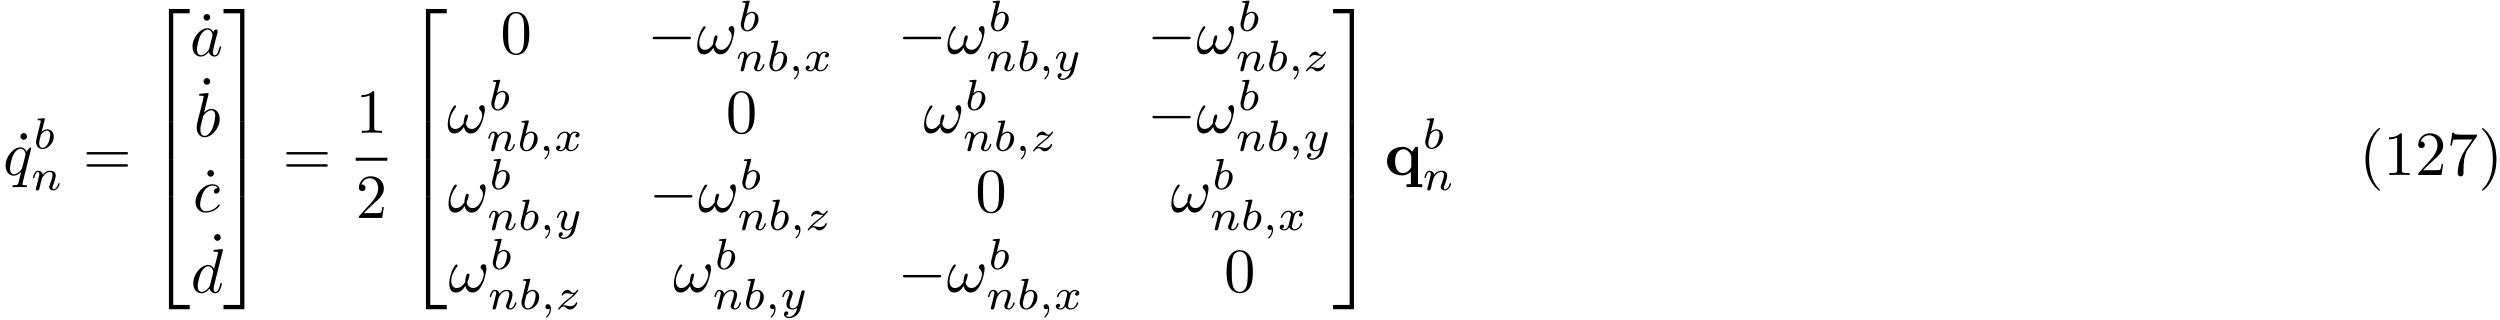 <?xml version="1.0" encoding="UTF-8"?>
<svg xmlns="http://www.w3.org/2000/svg" xmlns:xlink="http://www.w3.org/1999/xlink" width="398" height="51" viewBox="0 0 398 51">
<defs>
<g>
<g id="glyph-0-0">
<path d="M 1.906 -6.141 C 1.906 -6.406 1.688 -6.672 1.391 -6.672 C 1.047 -6.672 0.844 -6.391 0.844 -6.141 C 0.844 -5.875 1.078 -5.609 1.375 -5.609 C 1.719 -5.609 1.906 -5.891 1.906 -6.141 Z M 1.906 -6.141 "/>
</g>
<g id="glyph-0-1">
<path d="M 6.844 -3.266 C 7 -3.266 7.188 -3.266 7.188 -3.453 C 7.188 -3.656 7 -3.656 6.859 -3.656 L 0.891 -3.656 C 0.75 -3.656 0.562 -3.656 0.562 -3.453 C 0.562 -3.266 0.75 -3.266 0.891 -3.266 Z M 6.859 -1.328 C 7 -1.328 7.188 -1.328 7.188 -1.531 C 7.188 -1.719 7 -1.719 6.844 -1.719 L 0.891 -1.719 C 0.75 -1.719 0.562 -1.719 0.562 -1.531 C 0.562 -1.328 0.75 -1.328 0.891 -1.328 Z M 6.859 -1.328 "/>
</g>
<g id="glyph-0-2">
<path d="M 2.938 -6.375 C 2.938 -6.625 2.938 -6.641 2.703 -6.641 C 2.078 -6 1.203 -6 0.891 -6 L 0.891 -5.688 C 1.094 -5.688 1.672 -5.688 2.188 -5.953 L 2.188 -0.781 C 2.188 -0.422 2.156 -0.312 1.266 -0.312 L 0.953 -0.312 L 0.953 0 C 1.297 -0.031 2.156 -0.031 2.562 -0.031 C 2.953 -0.031 3.828 -0.031 4.172 0 L 4.172 -0.312 L 3.859 -0.312 C 2.953 -0.312 2.938 -0.422 2.938 -0.781 Z M 2.938 -6.375 "/>
</g>
<g id="glyph-0-3">
<path d="M 1.266 -0.766 L 2.328 -1.797 C 3.875 -3.172 4.469 -3.703 4.469 -4.703 C 4.469 -5.844 3.578 -6.641 2.359 -6.641 C 1.234 -6.641 0.5 -5.719 0.5 -4.828 C 0.5 -4.281 1 -4.281 1.031 -4.281 C 1.203 -4.281 1.547 -4.391 1.547 -4.812 C 1.547 -5.062 1.359 -5.328 1.016 -5.328 C 0.938 -5.328 0.922 -5.328 0.891 -5.312 C 1.109 -5.969 1.656 -6.328 2.234 -6.328 C 3.141 -6.328 3.562 -5.516 3.562 -4.703 C 3.562 -3.906 3.078 -3.125 2.516 -2.5 L 0.609 -0.375 C 0.5 -0.266 0.5 -0.234 0.5 0 L 4.203 0 L 4.469 -1.734 L 4.234 -1.734 C 4.172 -1.438 4.109 -1 4 -0.844 C 3.938 -0.766 3.281 -0.766 3.062 -0.766 Z M 1.266 -0.766 "/>
</g>
<g id="glyph-0-4">
<path d="M 4.578 -3.188 C 4.578 -3.984 4.531 -4.781 4.188 -5.516 C 3.734 -6.484 2.906 -6.641 2.5 -6.641 C 1.891 -6.641 1.172 -6.375 0.75 -5.453 C 0.438 -4.766 0.391 -3.984 0.391 -3.188 C 0.391 -2.438 0.422 -1.547 0.844 -0.781 C 1.266 0.016 2 0.219 2.484 0.219 C 3.016 0.219 3.781 0.016 4.219 -0.938 C 4.531 -1.625 4.578 -2.406 4.578 -3.188 Z M 2.484 0 C 2.094 0 1.5 -0.25 1.328 -1.203 C 1.219 -1.797 1.219 -2.719 1.219 -3.312 C 1.219 -3.953 1.219 -4.609 1.297 -5.141 C 1.484 -6.328 2.234 -6.422 2.484 -6.422 C 2.812 -6.422 3.469 -6.234 3.656 -5.25 C 3.766 -4.688 3.766 -3.938 3.766 -3.312 C 3.766 -2.562 3.766 -1.891 3.656 -1.25 C 3.5 -0.297 2.938 0 2.484 0 Z M 2.484 0 "/>
</g>
<g id="glyph-0-5">
<path d="M 3.297 2.391 C 3.297 2.359 3.297 2.344 3.125 2.172 C 1.891 0.922 1.562 -0.969 1.562 -2.5 C 1.562 -4.234 1.938 -5.969 3.172 -7.203 C 3.297 -7.328 3.297 -7.344 3.297 -7.375 C 3.297 -7.453 3.266 -7.484 3.203 -7.484 C 3.094 -7.484 2.203 -6.797 1.609 -5.531 C 1.109 -4.438 0.984 -3.328 0.984 -2.5 C 0.984 -1.719 1.094 -0.516 1.641 0.625 C 2.25 1.844 3.094 2.5 3.203 2.5 C 3.266 2.5 3.297 2.469 3.297 2.391 Z M 3.297 2.391 "/>
</g>
<g id="glyph-0-6">
<path d="M 4.75 -6.078 C 4.828 -6.188 4.828 -6.203 4.828 -6.422 L 2.406 -6.422 C 1.203 -6.422 1.172 -6.547 1.141 -6.734 L 0.891 -6.734 L 0.562 -4.688 L 0.812 -4.688 C 0.844 -4.844 0.922 -5.469 1.062 -5.594 C 1.125 -5.656 1.906 -5.656 2.031 -5.656 L 4.094 -5.656 C 3.984 -5.5 3.203 -4.406 2.984 -4.078 C 2.078 -2.734 1.75 -1.344 1.75 -0.328 C 1.75 -0.234 1.75 0.219 2.219 0.219 C 2.672 0.219 2.672 -0.234 2.672 -0.328 L 2.672 -0.844 C 2.672 -1.391 2.703 -1.938 2.781 -2.469 C 2.828 -2.703 2.953 -3.562 3.406 -4.172 Z M 4.75 -6.078 "/>
</g>
<g id="glyph-0-7">
<path d="M 2.875 -2.5 C 2.875 -3.266 2.766 -4.469 2.219 -5.609 C 1.625 -6.828 0.766 -7.484 0.672 -7.484 C 0.609 -7.484 0.562 -7.438 0.562 -7.375 C 0.562 -7.344 0.562 -7.328 0.75 -7.141 C 1.734 -6.156 2.297 -4.578 2.297 -2.5 C 2.297 -0.781 1.938 0.969 0.703 2.219 C 0.562 2.344 0.562 2.359 0.562 2.391 C 0.562 2.453 0.609 2.5 0.672 2.5 C 0.766 2.5 1.672 1.812 2.25 0.547 C 2.766 -0.547 2.875 -1.656 2.875 -2.5 Z M 2.875 -2.5 "/>
</g>
<g id="glyph-1-0">
<path d="M 4.5 -4.297 C 4.5 -4.344 4.469 -4.391 4.406 -4.391 C 4.297 -4.391 3.891 -4 3.734 -3.703 C 3.516 -4.25 3.125 -4.406 2.797 -4.406 C 1.625 -4.406 0.406 -2.938 0.406 -1.484 C 0.406 -0.516 0.984 0.109 1.719 0.109 C 2.141 0.109 2.531 -0.125 2.891 -0.484 C 2.797 -0.141 2.469 1.203 2.438 1.297 C 2.359 1.578 2.281 1.609 1.719 1.625 C 1.594 1.625 1.5 1.625 1.5 1.828 C 1.5 1.828 1.5 1.938 1.625 1.938 C 1.938 1.938 2.297 1.906 2.625 1.906 C 2.953 1.906 3.312 1.938 3.656 1.938 C 3.703 1.938 3.828 1.938 3.828 1.734 C 3.828 1.625 3.734 1.625 3.562 1.625 C 3.094 1.625 3.094 1.562 3.094 1.469 C 3.094 1.391 3.109 1.328 3.125 1.25 Z M 1.75 -0.109 C 1.141 -0.109 1.109 -0.875 1.109 -1.047 C 1.109 -1.531 1.391 -2.609 1.562 -3.031 C 1.875 -3.766 2.391 -4.188 2.797 -4.188 C 3.453 -4.188 3.594 -3.375 3.594 -3.312 C 3.594 -3.25 3.047 -1.062 3.016 -1.031 C 2.859 -0.75 2.297 -0.109 1.75 -0.109 Z M 1.75 -0.109 "/>
</g>
<g id="glyph-1-1">
<path d="M 3.719 -3.766 C 3.531 -4.141 3.25 -4.406 2.797 -4.406 C 1.641 -4.406 0.406 -2.938 0.406 -1.484 C 0.406 -0.547 0.953 0.109 1.719 0.109 C 1.922 0.109 2.422 0.062 3.016 -0.641 C 3.094 -0.219 3.453 0.109 3.922 0.109 C 4.281 0.109 4.5 -0.125 4.672 -0.438 C 4.828 -0.797 4.969 -1.406 4.969 -1.422 C 4.969 -1.531 4.875 -1.531 4.844 -1.531 C 4.75 -1.531 4.734 -1.484 4.703 -1.344 C 4.531 -0.703 4.359 -0.109 3.953 -0.109 C 3.672 -0.109 3.656 -0.375 3.656 -0.562 C 3.656 -0.781 3.672 -0.875 3.781 -1.312 C 3.891 -1.719 3.906 -1.828 4 -2.203 L 4.359 -3.594 C 4.422 -3.875 4.422 -3.891 4.422 -3.938 C 4.422 -4.109 4.312 -4.203 4.141 -4.203 C 3.891 -4.203 3.75 -3.984 3.719 -3.766 Z M 3.078 -1.188 C 3.016 -1 3.016 -0.984 2.875 -0.812 C 2.438 -0.266 2.031 -0.109 1.75 -0.109 C 1.25 -0.109 1.109 -0.656 1.109 -1.047 C 1.109 -1.547 1.422 -2.766 1.656 -3.234 C 1.969 -3.812 2.406 -4.188 2.812 -4.188 C 3.453 -4.188 3.594 -3.375 3.594 -3.312 C 3.594 -3.25 3.578 -3.188 3.562 -3.141 Z M 3.078 -1.188 "/>
</g>
<g id="glyph-1-2">
<path d="M 2.375 -6.812 C 2.375 -6.812 2.375 -6.922 2.25 -6.922 C 2.031 -6.922 1.297 -6.844 1.031 -6.812 C 0.953 -6.812 0.844 -6.797 0.844 -6.625 C 0.844 -6.5 0.938 -6.5 1.094 -6.5 C 1.562 -6.5 1.578 -6.438 1.578 -6.328 C 1.578 -6.266 1.5 -5.922 1.453 -5.719 L 0.625 -2.469 C 0.516 -1.969 0.469 -1.797 0.469 -1.453 C 0.469 -0.516 1 0.109 1.734 0.109 C 2.906 0.109 4.141 -1.375 4.141 -2.812 C 4.141 -3.719 3.609 -4.406 2.812 -4.406 C 2.359 -4.406 1.938 -4.109 1.641 -3.812 Z M 1.453 -3.047 C 1.5 -3.266 1.5 -3.281 1.594 -3.391 C 2.078 -4.031 2.531 -4.188 2.797 -4.188 C 3.156 -4.188 3.422 -3.891 3.422 -3.25 C 3.422 -2.656 3.094 -1.516 2.906 -1.141 C 2.578 -0.469 2.125 -0.109 1.734 -0.109 C 1.391 -0.109 1.062 -0.375 1.062 -1.109 C 1.062 -1.312 1.062 -1.5 1.219 -2.125 Z M 1.453 -3.047 "/>
</g>
<g id="glyph-1-3">
<path d="M 3.953 -3.781 C 3.781 -3.781 3.656 -3.781 3.516 -3.656 C 3.344 -3.5 3.328 -3.328 3.328 -3.266 C 3.328 -3.016 3.516 -2.906 3.703 -2.906 C 3.984 -2.906 4.25 -3.156 4.25 -3.547 C 4.25 -4.031 3.781 -4.406 3.078 -4.406 C 1.734 -4.406 0.406 -2.984 0.406 -1.578 C 0.406 -0.672 0.984 0.109 2.031 0.109 C 3.453 0.109 4.281 -0.953 4.281 -1.062 C 4.281 -1.125 4.234 -1.203 4.172 -1.203 C 4.109 -1.203 4.094 -1.172 4.031 -1.094 C 3.25 -0.109 2.156 -0.109 2.047 -0.109 C 1.422 -0.109 1.141 -0.594 1.141 -1.203 C 1.141 -1.609 1.344 -2.578 1.688 -3.188 C 2 -3.766 2.547 -4.188 3.094 -4.188 C 3.422 -4.188 3.812 -4.062 3.953 -3.781 Z M 3.953 -3.781 "/>
</g>
<g id="glyph-1-4">
<path d="M 5.141 -6.812 C 5.141 -6.812 5.141 -6.922 5.016 -6.922 C 4.859 -6.922 3.922 -6.828 3.75 -6.812 C 3.672 -6.797 3.609 -6.75 3.609 -6.625 C 3.609 -6.5 3.703 -6.5 3.844 -6.5 C 4.328 -6.5 4.344 -6.438 4.344 -6.328 L 4.312 -6.125 L 3.719 -3.766 C 3.531 -4.141 3.25 -4.406 2.797 -4.406 C 1.641 -4.406 0.406 -2.938 0.406 -1.484 C 0.406 -0.547 0.953 0.109 1.719 0.109 C 1.922 0.109 2.422 0.062 3.016 -0.641 C 3.094 -0.219 3.453 0.109 3.922 0.109 C 4.281 0.109 4.5 -0.125 4.672 -0.438 C 4.828 -0.797 4.969 -1.406 4.969 -1.422 C 4.969 -1.531 4.875 -1.531 4.844 -1.531 C 4.75 -1.531 4.734 -1.484 4.703 -1.344 C 4.531 -0.703 4.359 -0.109 3.953 -0.109 C 3.672 -0.109 3.656 -0.375 3.656 -0.562 C 3.656 -0.812 3.672 -0.875 3.703 -1.047 Z M 3.078 -1.188 C 3.016 -1 3.016 -0.984 2.875 -0.812 C 2.438 -0.266 2.031 -0.109 1.75 -0.109 C 1.25 -0.109 1.109 -0.656 1.109 -1.047 C 1.109 -1.547 1.422 -2.766 1.656 -3.234 C 1.969 -3.812 2.406 -4.188 2.812 -4.188 C 3.453 -4.188 3.594 -3.375 3.594 -3.312 C 3.594 -3.25 3.578 -3.188 3.562 -3.141 Z M 3.078 -1.188 "/>
</g>
<g id="glyph-1-5">
<path d="M 6.031 -3.703 C 6.031 -4.156 5.859 -4.406 5.625 -4.406 C 5.375 -4.406 5.109 -4.172 5.109 -3.938 C 5.109 -3.844 5.156 -3.734 5.25 -3.641 C 5.422 -3.484 5.609 -3.219 5.609 -2.797 C 5.609 -2.406 5.406 -1.828 5.109 -1.375 C 4.812 -0.953 4.438 -0.609 3.969 -0.609 C 3.406 -0.609 3.094 -0.969 3 -1.5 C 3.109 -1.766 3.344 -2.406 3.344 -2.688 C 3.344 -2.797 3.297 -2.906 3.156 -2.906 C 3.078 -2.906 2.969 -2.875 2.891 -2.734 C 2.781 -2.531 2.656 -1.891 2.656 -1.531 C 2.328 -1.062 1.938 -0.609 1.312 -0.609 C 0.641 -0.609 0.438 -1.203 0.438 -1.75 C 0.438 -3 1.453 -4.047 1.453 -4.172 C 1.453 -4.281 1.375 -4.359 1.266 -4.359 C 1.141 -4.359 1.062 -4.234 1 -4.141 C 0.5 -3.406 0.125 -2.219 0.125 -1.312 C 0.125 -0.625 0.344 0.109 1.172 0.109 C 1.875 0.109 2.344 -0.391 2.703 -0.938 C 2.797 -0.359 3.188 0.109 3.797 0.109 C 4.578 0.109 5.047 -0.5 5.406 -1.25 C 5.656 -1.734 6.031 -3.094 6.031 -3.703 Z M 6.031 -3.703 "/>
</g>
<g id="glyph-2-0">
<path d="M 1.844 -4.625 C 1.844 -4.641 1.875 -4.734 1.875 -4.734 C 1.875 -4.781 1.844 -4.844 1.75 -4.844 C 1.609 -4.844 1.031 -4.781 0.859 -4.766 C 0.812 -4.766 0.703 -4.75 0.703 -4.609 C 0.703 -4.516 0.812 -4.516 0.891 -4.516 C 1.219 -4.516 1.219 -4.453 1.219 -4.406 C 1.219 -4.359 1.156 -4.078 1.109 -3.922 L 0.953 -3.281 C 0.891 -3.031 0.516 -1.516 0.5 -1.422 C 0.453 -1.25 0.453 -1.156 0.453 -1.078 C 0.453 -0.375 0.906 0.062 1.484 0.062 C 2.359 0.062 3.281 -0.875 3.281 -1.906 C 3.281 -2.719 2.719 -3.078 2.234 -3.078 C 1.875 -3.078 1.562 -2.875 1.359 -2.688 Z M 1.484 -0.125 C 1.156 -0.125 0.953 -0.422 0.953 -0.844 C 0.953 -1.094 1.016 -1.328 1.219 -2.125 C 1.25 -2.25 1.25 -2.266 1.391 -2.422 C 1.656 -2.719 1.969 -2.875 2.219 -2.875 C 2.484 -2.875 2.719 -2.672 2.719 -2.203 C 2.719 -1.922 2.578 -1.203 2.359 -0.797 C 2.188 -0.453 1.844 -0.125 1.484 -0.125 Z M 1.484 -0.125 "/>
</g>
<g id="glyph-2-1">
<path d="M 0.844 -0.438 C 0.828 -0.344 0.781 -0.172 0.781 -0.156 C 0.781 0 0.906 0.062 1.016 0.062 C 1.141 0.062 1.25 -0.016 1.297 -0.078 C 1.328 -0.141 1.375 -0.375 1.422 -0.516 C 1.453 -0.641 1.531 -0.969 1.562 -1.141 C 1.609 -1.297 1.656 -1.453 1.688 -1.609 C 1.766 -1.891 1.781 -1.953 1.984 -2.234 C 2.172 -2.516 2.5 -2.875 3.031 -2.875 C 3.422 -2.875 3.438 -2.516 3.438 -2.391 C 3.438 -1.969 3.141 -1.203 3.031 -0.906 C 2.953 -0.703 2.922 -0.641 2.922 -0.531 C 2.922 -0.156 3.219 0.062 3.578 0.062 C 4.281 0.062 4.578 -0.891 4.578 -1 C 4.578 -1.094 4.5 -1.094 4.469 -1.094 C 4.375 -1.094 4.375 -1.047 4.344 -0.969 C 4.188 -0.406 3.875 -0.125 3.609 -0.125 C 3.453 -0.125 3.422 -0.219 3.422 -0.375 C 3.422 -0.531 3.469 -0.625 3.594 -0.938 C 3.672 -1.156 3.953 -1.891 3.953 -2.281 C 3.953 -2.953 3.422 -3.078 3.047 -3.078 C 2.469 -3.078 2.078 -2.719 1.875 -2.438 C 1.828 -2.922 1.422 -3.078 1.125 -3.078 C 0.828 -3.078 0.672 -2.859 0.578 -2.703 C 0.422 -2.438 0.328 -2.047 0.328 -2 C 0.328 -1.922 0.422 -1.922 0.453 -1.922 C 0.547 -1.922 0.547 -1.938 0.594 -2.125 C 0.703 -2.531 0.844 -2.875 1.109 -2.875 C 1.297 -2.875 1.344 -2.719 1.344 -2.531 C 1.344 -2.406 1.281 -2.141 1.219 -1.953 C 1.172 -1.766 1.109 -1.484 1.078 -1.328 Z M 0.844 -0.438 "/>
</g>
<g id="glyph-2-2">
<path d="M 1.469 -0.109 C 1.469 0.266 1.406 0.719 0.922 1.156 C 0.906 1.188 0.875 1.219 0.875 1.25 C 0.875 1.297 0.938 1.344 0.969 1.344 C 1.078 1.344 1.672 0.781 1.672 -0.047 C 1.672 -0.469 1.5 -0.797 1.172 -0.797 C 0.953 -0.797 0.781 -0.625 0.781 -0.406 C 0.781 -0.188 0.938 0 1.188 0 C 1.359 0 1.469 -0.109 1.469 -0.109 Z M 1.469 -0.109 "/>
</g>
<g id="glyph-2-3">
<path d="M 1.734 -0.734 C 1.672 -0.5 1.438 -0.125 1.078 -0.125 C 1.062 -0.125 0.844 -0.125 0.703 -0.219 C 0.984 -0.312 1.016 -0.562 1.016 -0.609 C 1.016 -0.766 0.891 -0.859 0.734 -0.859 C 0.531 -0.859 0.328 -0.703 0.328 -0.438 C 0.328 -0.094 0.719 0.062 1.062 0.062 C 1.391 0.062 1.672 -0.125 1.844 -0.422 C 2.016 -0.062 2.391 0.062 2.672 0.062 C 3.484 0.062 3.906 -0.797 3.906 -1 C 3.906 -1.094 3.812 -1.094 3.797 -1.094 C 3.688 -1.094 3.688 -1.047 3.656 -0.969 C 3.516 -0.484 3.094 -0.125 2.703 -0.125 C 2.422 -0.125 2.281 -0.312 2.281 -0.578 C 2.281 -0.766 2.453 -1.391 2.641 -2.172 C 2.781 -2.703 3.094 -2.875 3.328 -2.875 C 3.344 -2.875 3.547 -2.875 3.703 -2.781 C 3.484 -2.719 3.391 -2.516 3.391 -2.391 C 3.391 -2.25 3.516 -2.141 3.672 -2.141 C 3.828 -2.141 4.062 -2.266 4.062 -2.562 C 4.062 -2.953 3.609 -3.078 3.344 -3.078 C 2.984 -3.078 2.703 -2.844 2.562 -2.578 C 2.438 -2.859 2.109 -3.078 1.719 -3.078 C 0.938 -3.078 0.5 -2.219 0.5 -2 C 0.5 -1.922 0.594 -1.922 0.609 -1.922 C 0.703 -1.922 0.703 -1.938 0.75 -2.031 C 0.922 -2.578 1.359 -2.875 1.703 -2.875 C 1.938 -2.875 2.125 -2.75 2.125 -2.422 C 2.125 -2.281 2.031 -1.938 1.969 -1.688 Z M 1.734 -0.734 "/>
</g>
<g id="glyph-2-4">
<path d="M 3.875 -2.625 C 3.906 -2.719 3.906 -2.734 3.906 -2.781 C 3.906 -2.922 3.797 -3 3.672 -3 C 3.594 -3 3.469 -2.969 3.391 -2.844 C 3.359 -2.797 3.312 -2.578 3.281 -2.438 L 3.125 -1.859 C 3.094 -1.688 2.875 -0.812 2.844 -0.734 C 2.844 -0.734 2.531 -0.125 2 -0.125 C 1.516 -0.125 1.516 -0.578 1.516 -0.703 C 1.516 -1.078 1.672 -1.516 1.891 -2.062 C 1.969 -2.281 2 -2.359 2 -2.484 C 2 -2.812 1.719 -3.078 1.344 -3.078 C 0.641 -3.078 0.328 -2.125 0.328 -2 C 0.328 -1.922 0.422 -1.922 0.453 -1.922 C 0.547 -1.922 0.547 -1.953 0.578 -2.031 C 0.75 -2.609 1.047 -2.875 1.328 -2.875 C 1.438 -2.875 1.5 -2.797 1.5 -2.641 C 1.5 -2.469 1.438 -2.328 1.406 -2.234 C 1.062 -1.375 1 -1.125 1 -0.812 C 1 -0.703 1 -0.375 1.266 -0.141 C 1.484 0.031 1.781 0.062 1.969 0.062 C 2.25 0.062 2.5 -0.031 2.719 -0.25 C 2.641 0.141 2.562 0.438 2.266 0.781 C 2.078 1 1.797 1.219 1.422 1.219 C 1.375 1.219 1.047 1.219 0.906 1 C 1.281 0.953 1.281 0.625 1.281 0.609 C 1.281 0.391 1.078 0.344 1.016 0.344 C 0.844 0.344 0.609 0.484 0.609 0.812 C 0.609 1.156 0.938 1.422 1.438 1.422 C 2.141 1.422 3 0.875 3.219 0 Z M 3.875 -2.625 "/>
</g>
<g id="glyph-2-5">
<path d="M 1.172 -0.609 C 1.359 -0.797 1.484 -0.922 2.062 -1.406 C 2.219 -1.516 2.734 -1.938 2.938 -2.125 C 3.359 -2.547 3.625 -2.906 3.625 -2.984 C 3.625 -3.078 3.547 -3.078 3.516 -3.078 C 3.453 -3.078 3.422 -3.062 3.391 -3 C 3.172 -2.688 3.031 -2.578 2.859 -2.578 C 2.781 -2.578 2.672 -2.578 2.469 -2.781 C 2.234 -3.031 2.078 -3.078 1.922 -3.078 C 1.359 -3.078 0.984 -2.469 0.984 -2.266 C 0.984 -2.188 1.047 -2.172 1.094 -2.172 C 1.188 -2.172 1.203 -2.188 1.219 -2.266 C 1.328 -2.516 1.719 -2.531 1.828 -2.531 C 2 -2.531 2.172 -2.484 2.266 -2.469 C 2.656 -2.391 2.703 -2.391 2.875 -2.391 C 2.703 -2.188 2.578 -2.062 1.906 -1.547 C 1.359 -1.109 1.172 -0.938 1.047 -0.797 C 0.625 -0.391 0.422 -0.078 0.422 -0.016 C 0.422 0.062 0.516 0.062 0.547 0.062 C 0.609 0.062 0.625 0.062 0.656 0 C 0.844 -0.266 1.062 -0.422 1.297 -0.422 C 1.391 -0.422 1.484 -0.422 1.672 -0.25 C 1.891 -0.031 2.031 0.062 2.266 0.062 C 3 0.062 3.469 -0.781 3.469 -1.016 C 3.469 -1.094 3.391 -1.094 3.359 -1.094 C 3.266 -1.094 3.25 -1.062 3.219 -0.984 C 3.094 -0.641 2.688 -0.469 2.344 -0.469 C 2.188 -0.469 2 -0.516 1.828 -0.547 C 1.516 -0.625 1.453 -0.625 1.328 -0.625 C 1.312 -0.625 1.219 -0.625 1.172 -0.609 Z M 1.172 -0.609 "/>
</g>
<g id="glyph-3-0">
<path d="M 3.25 17.547 L 3.938 17.547 L 3.938 0.297 L 6.562 0.297 L 6.562 -0.391 L 3.25 -0.391 Z M 3.25 17.547 "/>
</g>
<g id="glyph-3-1">
<path d="M 3.25 5.984 L 3.938 5.984 L 3.938 -0.016 L 3.25 -0.016 Z M 3.25 5.984 "/>
</g>
<g id="glyph-3-2">
<path d="M 3.25 17.531 L 6.562 17.531 L 6.562 16.844 L 3.938 16.844 L 3.938 -0.406 L 3.25 -0.406 Z M 3.25 17.531 "/>
</g>
<g id="glyph-3-3">
<path d="M 2.703 17.547 L 3.391 17.547 L 3.391 -0.391 L 0.062 -0.391 L 0.062 0.297 L 2.703 0.297 Z M 2.703 17.547 "/>
</g>
<g id="glyph-3-4">
<path d="M 2.703 5.984 L 3.391 5.984 L 3.391 -0.016 L 2.703 -0.016 Z M 2.703 5.984 "/>
</g>
<g id="glyph-3-5">
<path d="M 2.703 16.844 L 0.062 16.844 L 0.062 17.531 L 3.391 17.531 L 3.391 -0.406 L 2.703 -0.406 Z M 2.703 16.844 "/>
</g>
<g id="glyph-4-0">
<path d="M 6.562 -2.297 C 6.734 -2.297 6.922 -2.297 6.922 -2.5 C 6.922 -2.688 6.734 -2.688 6.562 -2.688 L 1.172 -2.688 C 1 -2.688 0.828 -2.688 0.828 -2.5 C 0.828 -2.297 1 -2.297 1.172 -2.297 Z M 6.562 -2.297 "/>
</g>
<g id="glyph-5-0">
<path d="M 4.234 -1.422 C 4.234 -1.234 4.234 -1.203 4.078 -1 C 3.672 -0.406 3.172 -0.297 2.875 -0.297 C 2.25 -0.297 1.656 -0.875 1.656 -2.203 C 1.656 -3.625 2.391 -4.094 2.984 -4.094 C 3.75 -4.094 4.234 -3.297 4.234 -2.797 Z M 4.359 -3.703 C 4.016 -4.188 3.453 -4.484 2.859 -4.484 C 1.406 -4.484 0.375 -3.594 0.375 -2.219 C 0.375 -0.812 1.391 0.062 2.766 0.062 C 3.266 0.062 3.703 -0.078 4.172 -0.484 L 4.172 1.469 L 3.484 1.469 L 3.484 1.938 C 3.766 1.922 4.359 1.906 4.734 1.906 C 5.125 1.906 5.719 1.922 5.984 1.938 L 5.984 1.469 L 5.297 1.469 L 5.297 -4.484 L 4.891 -4.484 Z M 4.359 -3.703 "/>
</g>
</g>
</defs>
<g fill="rgb(0%, 0%, 0%)" fill-opacity="1">
<use xlink:href="#glyph-0-0" x="2.4" y="27.86"/>
</g>
<g fill="rgb(0%, 0%, 0%)" fill-opacity="1">
<use xlink:href="#glyph-1-0" x="0.48" y="27.86"/>
</g>
<g fill="rgb(0%, 0%, 0%)" fill-opacity="1">
<use xlink:href="#glyph-2-0" x="5.28" y="23.66"/>
</g>
<g fill="rgb(0%, 0%, 0%)" fill-opacity="1">
<use xlink:href="#glyph-2-1" x="4.92" y="30.26"/>
</g>
<g fill="rgb(0%, 0%, 0%)" fill-opacity="1">
<use xlink:href="#glyph-0-1" x="13.2" y="27.86"/>
</g>
<g fill="rgb(0%, 0%, 0%)" fill-opacity="1">
<use xlink:href="#glyph-3-0" x="23.64" y="1.82"/>
</g>
<g fill="rgb(0%, 0%, 0%)" fill-opacity="1">
<use xlink:href="#glyph-3-1" x="23.64" y="19.34"/>
</g>
<g fill="rgb(0%, 0%, 0%)" fill-opacity="1">
<use xlink:href="#glyph-3-1" x="23.64" y="25.34"/>
</g>
<g fill="rgb(0%, 0%, 0%)" fill-opacity="1">
<use xlink:href="#glyph-3-2" x="23.64" y="31.7"/>
</g>
<g fill="rgb(0%, 0%, 0%)" fill-opacity="1">
<use xlink:href="#glyph-0-0" x="31.56" y="8.9"/>
</g>
<g fill="rgb(0%, 0%, 0%)" fill-opacity="1">
<use xlink:href="#glyph-1-1" x="30.24" y="8.9"/>
</g>
<g fill="rgb(0%, 0%, 0%)" fill-opacity="1">
<use xlink:href="#glyph-0-0" x="31.56" y="19.1"/>
</g>
<g fill="rgb(0%, 0%, 0%)" fill-opacity="1">
<use xlink:href="#glyph-1-2" x="30.84" y="21.74"/>
</g>
<g fill="rgb(0%, 0%, 0%)" fill-opacity="1">
<use xlink:href="#glyph-0-0" x="32.16" y="33.74"/>
</g>
<g fill="rgb(0%, 0%, 0%)" fill-opacity="1">
<use xlink:href="#glyph-1-3" x="30.72" y="33.74"/>
</g>
<g fill="rgb(0%, 0%, 0%)" fill-opacity="1">
<use xlink:href="#glyph-0-0" x="33.24" y="43.94"/>
</g>
<g fill="rgb(0%, 0%, 0%)" fill-opacity="1">
<use xlink:href="#glyph-1-4" x="30.36" y="46.58"/>
</g>
<g fill="rgb(0%, 0%, 0%)" fill-opacity="1">
<use xlink:href="#glyph-3-3" x="35.52" y="1.82"/>
</g>
<g fill="rgb(0%, 0%, 0%)" fill-opacity="1">
<use xlink:href="#glyph-3-4" x="35.52" y="19.34"/>
</g>
<g fill="rgb(0%, 0%, 0%)" fill-opacity="1">
<use xlink:href="#glyph-3-4" x="35.52" y="25.34"/>
</g>
<g fill="rgb(0%, 0%, 0%)" fill-opacity="1">
<use xlink:href="#glyph-3-5" x="35.52" y="31.7"/>
</g>
<g fill="rgb(0%, 0%, 0%)" fill-opacity="1">
<use xlink:href="#glyph-0-1" x="45" y="27.86"/>
</g>
<g fill="rgb(0%, 0%, 0%)" fill-opacity="1">
<use xlink:href="#glyph-0-2" x="56.64" y="21.14"/>
</g>
<path fill-rule="nonzero" fill="rgb(0%, 0%, 0%)" fill-opacity="1" d="M 56.629 25.109 L 61.668 25.109 L 61.668 25.59 L 56.629 25.59 Z M 56.629 25.109 "/>
<g fill="rgb(0%, 0%, 0%)" fill-opacity="1">
<use xlink:href="#glyph-0-3" x="56.64" y="34.7"/>
</g>
<g fill="rgb(0%, 0%, 0%)" fill-opacity="1">
<use xlink:href="#glyph-3-0" x="64.56" y="1.82"/>
</g>
<g fill="rgb(0%, 0%, 0%)" fill-opacity="1">
<use xlink:href="#glyph-3-1" x="64.56" y="19.34"/>
</g>
<g fill="rgb(0%, 0%, 0%)" fill-opacity="1">
<use xlink:href="#glyph-3-1" x="64.56" y="25.34"/>
</g>
<g fill="rgb(0%, 0%, 0%)" fill-opacity="1">
<use xlink:href="#glyph-3-2" x="64.56" y="31.7"/>
</g>
<g fill="rgb(0%, 0%, 0%)" fill-opacity="1">
<use xlink:href="#glyph-0-4" x="79.68" y="8.54"/>
</g>
<g fill="rgb(0%, 0%, 0%)" fill-opacity="1">
<use xlink:href="#glyph-4-0" x="103.08" y="8.54"/>
</g>
<g fill="rgb(0%, 0%, 0%)" fill-opacity="1">
<use xlink:href="#glyph-1-5" x="110.88" y="8.54"/>
</g>
<g fill="rgb(0%, 0%, 0%)" fill-opacity="1">
<use xlink:href="#glyph-2-0" x="117.48" y="4.94"/>
</g>
<g fill="rgb(0%, 0%, 0%)" fill-opacity="1">
<use xlink:href="#glyph-2-1" x="117.12" y="11.3"/>
</g>
<g fill="rgb(0%, 0%, 0%)" fill-opacity="1">
<use xlink:href="#glyph-2-0" x="122.04" y="11.3"/>
</g>
<g fill="rgb(0%, 0%, 0%)" fill-opacity="1">
<use xlink:href="#glyph-2-2" x="125.52" y="11.3"/>
</g>
<g fill="rgb(0%, 0%, 0%)" fill-opacity="1">
<use xlink:href="#glyph-2-3" x="127.92" y="11.3"/>
</g>
<g fill="rgb(0%, 0%, 0%)" fill-opacity="1">
<use xlink:href="#glyph-4-0" x="142.92" y="8.54"/>
</g>
<g fill="rgb(0%, 0%, 0%)" fill-opacity="1">
<use xlink:href="#glyph-1-5" x="150.72" y="8.54"/>
</g>
<g fill="rgb(0%, 0%, 0%)" fill-opacity="1">
<use xlink:href="#glyph-2-0" x="157.32" y="4.94"/>
</g>
<g fill="rgb(0%, 0%, 0%)" fill-opacity="1">
<use xlink:href="#glyph-2-1" x="156.96" y="11.3"/>
</g>
<g fill="rgb(0%, 0%, 0%)" fill-opacity="1">
<use xlink:href="#glyph-2-0" x="161.88" y="11.3"/>
</g>
<g fill="rgb(0%, 0%, 0%)" fill-opacity="1">
<use xlink:href="#glyph-2-2" x="165.36" y="11.3"/>
</g>
<g fill="rgb(0%, 0%, 0%)" fill-opacity="1">
<use xlink:href="#glyph-2-4" x="167.76" y="11.3"/>
</g>
<g fill="rgb(0%, 0%, 0%)" fill-opacity="1">
<use xlink:href="#glyph-4-0" x="182.64" y="8.54"/>
</g>
<g fill="rgb(0%, 0%, 0%)" fill-opacity="1">
<use xlink:href="#glyph-1-5" x="190.44" y="8.54"/>
</g>
<g fill="rgb(0%, 0%, 0%)" fill-opacity="1">
<use xlink:href="#glyph-2-0" x="197.04" y="4.94"/>
</g>
<g fill="rgb(0%, 0%, 0%)" fill-opacity="1">
<use xlink:href="#glyph-2-1" x="196.68" y="11.3"/>
</g>
<g fill="rgb(0%, 0%, 0%)" fill-opacity="1">
<use xlink:href="#glyph-2-0" x="201.6" y="11.3"/>
</g>
<g fill="rgb(0%, 0%, 0%)" fill-opacity="1">
<use xlink:href="#glyph-2-2" x="205.08" y="11.3"/>
</g>
<g fill="rgb(0%, 0%, 0%)" fill-opacity="1">
<use xlink:href="#glyph-2-5" x="207.48" y="11.3"/>
</g>
<g fill="rgb(0%, 0%, 0%)" fill-opacity="1">
<use xlink:href="#glyph-1-5" x="71.16" y="21.14"/>
</g>
<g fill="rgb(0%, 0%, 0%)" fill-opacity="1">
<use xlink:href="#glyph-2-0" x="77.76" y="17.54"/>
</g>
<g fill="rgb(0%, 0%, 0%)" fill-opacity="1">
<use xlink:href="#glyph-2-1" x="77.4" y="24.02"/>
</g>
<g fill="rgb(0%, 0%, 0%)" fill-opacity="1">
<use xlink:href="#glyph-2-0" x="82.32" y="24.02"/>
</g>
<g fill="rgb(0%, 0%, 0%)" fill-opacity="1">
<use xlink:href="#glyph-2-2" x="85.8" y="24.02"/>
</g>
<g fill="rgb(0%, 0%, 0%)" fill-opacity="1">
<use xlink:href="#glyph-2-3" x="88.201" y="24.02"/>
</g>
<g fill="rgb(0%, 0%, 0%)" fill-opacity="1">
<use xlink:href="#glyph-0-4" x="115.56" y="21.14"/>
</g>
<g fill="rgb(0%, 0%, 0%)" fill-opacity="1">
<use xlink:href="#glyph-1-5" x="147" y="21.14"/>
</g>
<g fill="rgb(0%, 0%, 0%)" fill-opacity="1">
<use xlink:href="#glyph-2-0" x="153.6" y="17.54"/>
</g>
<g fill="rgb(0%, 0%, 0%)" fill-opacity="1">
<use xlink:href="#glyph-2-1" x="153.24" y="24.02"/>
</g>
<g fill="rgb(0%, 0%, 0%)" fill-opacity="1">
<use xlink:href="#glyph-2-0" x="158.16" y="24.02"/>
</g>
<g fill="rgb(0%, 0%, 0%)" fill-opacity="1">
<use xlink:href="#glyph-2-2" x="161.64" y="24.02"/>
</g>
<g fill="rgb(0%, 0%, 0%)" fill-opacity="1">
<use xlink:href="#glyph-2-5" x="164.04" y="24.02"/>
</g>
<g fill="rgb(0%, 0%, 0%)" fill-opacity="1">
<use xlink:href="#glyph-4-0" x="182.64" y="21.14"/>
</g>
<g fill="rgb(0%, 0%, 0%)" fill-opacity="1">
<use xlink:href="#glyph-1-5" x="190.44" y="21.14"/>
</g>
<g fill="rgb(0%, 0%, 0%)" fill-opacity="1">
<use xlink:href="#glyph-2-0" x="197.04" y="17.54"/>
</g>
<g fill="rgb(0%, 0%, 0%)" fill-opacity="1">
<use xlink:href="#glyph-2-1" x="196.681" y="24.02"/>
</g>
<g fill="rgb(0%, 0%, 0%)" fill-opacity="1">
<use xlink:href="#glyph-2-0" x="201.6" y="24.02"/>
</g>
<g fill="rgb(0%, 0%, 0%)" fill-opacity="1">
<use xlink:href="#glyph-2-2" x="205.081" y="24.02"/>
</g>
<g fill="rgb(0%, 0%, 0%)" fill-opacity="1">
<use xlink:href="#glyph-2-4" x="207.481" y="24.02"/>
</g>
<g fill="rgb(0%, 0%, 0%)" fill-opacity="1">
<use xlink:href="#glyph-1-5" x="71.281" y="33.74"/>
</g>
<g fill="rgb(0%, 0%, 0%)" fill-opacity="1">
<use xlink:href="#glyph-2-0" x="77.881" y="30.14"/>
</g>
<g fill="rgb(0%, 0%, 0%)" fill-opacity="1">
<use xlink:href="#glyph-2-1" x="77.52" y="36.62"/>
</g>
<g fill="rgb(0%, 0%, 0%)" fill-opacity="1">
<use xlink:href="#glyph-2-0" x="82.44" y="36.62"/>
</g>
<g fill="rgb(0%, 0%, 0%)" fill-opacity="1">
<use xlink:href="#glyph-2-2" x="85.92" y="36.62"/>
</g>
<g fill="rgb(0%, 0%, 0%)" fill-opacity="1">
<use xlink:href="#glyph-2-4" x="88.32" y="36.62"/>
</g>
<g fill="rgb(0%, 0%, 0%)" fill-opacity="1">
<use xlink:href="#glyph-4-0" x="103.32" y="33.74"/>
</g>
<g fill="rgb(0%, 0%, 0%)" fill-opacity="1">
<use xlink:href="#glyph-1-5" x="111.12" y="33.74"/>
</g>
<g fill="rgb(0%, 0%, 0%)" fill-opacity="1">
<use xlink:href="#glyph-2-0" x="117.72" y="30.14"/>
</g>
<g fill="rgb(0%, 0%, 0%)" fill-opacity="1">
<use xlink:href="#glyph-2-1" x="117.36" y="36.62"/>
</g>
<g fill="rgb(0%, 0%, 0%)" fill-opacity="1">
<use xlink:href="#glyph-2-0" x="122.28" y="36.62"/>
</g>
<g fill="rgb(0%, 0%, 0%)" fill-opacity="1">
<use xlink:href="#glyph-2-2" x="125.76" y="36.62"/>
</g>
<g fill="rgb(0%, 0%, 0%)" fill-opacity="1">
<use xlink:href="#glyph-2-5" x="128.16" y="36.62"/>
</g>
<g fill="rgb(0%, 0%, 0%)" fill-opacity="1">
<use xlink:href="#glyph-0-4" x="155.281" y="33.74"/>
</g>
<g fill="rgb(0%, 0%, 0%)" fill-opacity="1">
<use xlink:href="#glyph-1-5" x="186.361" y="33.74"/>
</g>
<g fill="rgb(0%, 0%, 0%)" fill-opacity="1">
<use xlink:href="#glyph-2-0" x="192.961" y="30.14"/>
</g>
<g fill="rgb(0%, 0%, 0%)" fill-opacity="1">
<use xlink:href="#glyph-2-1" x="192.6" y="36.62"/>
</g>
<g fill="rgb(0%, 0%, 0%)" fill-opacity="1">
<use xlink:href="#glyph-2-0" x="197.52" y="36.62"/>
</g>
<g fill="rgb(0%, 0%, 0%)" fill-opacity="1">
<use xlink:href="#glyph-2-2" x="201" y="36.62"/>
</g>
<g fill="rgb(0%, 0%, 0%)" fill-opacity="1">
<use xlink:href="#glyph-2-3" x="203.401" y="36.62"/>
</g>
<g fill="rgb(0%, 0%, 0%)" fill-opacity="1">
<use xlink:href="#glyph-1-5" x="71.4" y="46.46"/>
</g>
<g fill="rgb(0%, 0%, 0%)" fill-opacity="1">
<use xlink:href="#glyph-2-0" x="78" y="42.86"/>
</g>
<g fill="rgb(0%, 0%, 0%)" fill-opacity="1">
<use xlink:href="#glyph-2-1" x="77.64" y="49.22"/>
</g>
<g fill="rgb(0%, 0%, 0%)" fill-opacity="1">
<use xlink:href="#glyph-2-0" x="82.56" y="49.22"/>
</g>
<g fill="rgb(0%, 0%, 0%)" fill-opacity="1">
<use xlink:href="#glyph-2-2" x="86.04" y="49.22"/>
</g>
<g fill="rgb(0%, 0%, 0%)" fill-opacity="1">
<use xlink:href="#glyph-2-5" x="88.44" y="49.22"/>
</g>
<g fill="rgb(0%, 0%, 0%)" fill-opacity="1">
<use xlink:href="#glyph-1-5" x="107.16" y="46.46"/>
</g>
<g fill="rgb(0%, 0%, 0%)" fill-opacity="1">
<use xlink:href="#glyph-2-0" x="113.76" y="42.86"/>
</g>
<g fill="rgb(0%, 0%, 0%)" fill-opacity="1">
<use xlink:href="#glyph-2-1" x="113.4" y="49.22"/>
</g>
<g fill="rgb(0%, 0%, 0%)" fill-opacity="1">
<use xlink:href="#glyph-2-0" x="118.32" y="49.22"/>
</g>
<g fill="rgb(0%, 0%, 0%)" fill-opacity="1">
<use xlink:href="#glyph-2-2" x="121.8" y="49.22"/>
</g>
<g fill="rgb(0%, 0%, 0%)" fill-opacity="1">
<use xlink:href="#glyph-2-4" x="124.201" y="49.22"/>
</g>
<g fill="rgb(0%, 0%, 0%)" fill-opacity="1">
<use xlink:href="#glyph-4-0" x="142.92" y="46.46"/>
</g>
<g fill="rgb(0%, 0%, 0%)" fill-opacity="1">
<use xlink:href="#glyph-1-5" x="150.72" y="46.46"/>
</g>
<g fill="rgb(0%, 0%, 0%)" fill-opacity="1">
<use xlink:href="#glyph-2-0" x="157.32" y="42.86"/>
</g>
<g fill="rgb(0%, 0%, 0%)" fill-opacity="1">
<use xlink:href="#glyph-2-1" x="156.961" y="49.22"/>
</g>
<g fill="rgb(0%, 0%, 0%)" fill-opacity="1">
<use xlink:href="#glyph-2-0" x="161.88" y="49.22"/>
</g>
<g fill="rgb(0%, 0%, 0%)" fill-opacity="1">
<use xlink:href="#glyph-2-2" x="165.361" y="49.22"/>
</g>
<g fill="rgb(0%, 0%, 0%)" fill-opacity="1">
<use xlink:href="#glyph-2-3" x="167.761" y="49.22"/>
</g>
<g fill="rgb(0%, 0%, 0%)" fill-opacity="1">
<use xlink:href="#glyph-0-4" x="194.88" y="46.46"/>
</g>
<g fill="rgb(0%, 0%, 0%)" fill-opacity="1">
<use xlink:href="#glyph-3-3" x="212.161" y="1.82"/>
</g>
<g fill="rgb(0%, 0%, 0%)" fill-opacity="1">
<use xlink:href="#glyph-3-4" x="212.161" y="19.34"/>
</g>
<g fill="rgb(0%, 0%, 0%)" fill-opacity="1">
<use xlink:href="#glyph-3-4" x="212.161" y="25.34"/>
</g>
<g fill="rgb(0%, 0%, 0%)" fill-opacity="1">
<use xlink:href="#glyph-3-5" x="212.161" y="31.7"/>
</g>
<g fill="rgb(0%, 0%, 0%)" fill-opacity="1">
<use xlink:href="#glyph-5-0" x="220.44" y="27.86"/>
</g>
<g fill="rgb(0%, 0%, 0%)" fill-opacity="1">
<use xlink:href="#glyph-2-0" x="226.44" y="23.66"/>
</g>
<g fill="rgb(0%, 0%, 0%)" fill-opacity="1">
<use xlink:href="#glyph-2-1" x="226.44" y="30.26"/>
</g>
<g fill="rgb(0%, 0%, 0%)" fill-opacity="1">
<use xlink:href="#glyph-0-5" x="375.6" y="27.86"/>
</g>
<g fill="rgb(0%, 0%, 0%)" fill-opacity="1">
<use xlink:href="#glyph-0-2" x="379.44" y="27.86"/>
</g>
<g fill="rgb(0%, 0%, 0%)" fill-opacity="1">
<use xlink:href="#glyph-0-3" x="384.48" y="27.86"/>
</g>
<g fill="rgb(0%, 0%, 0%)" fill-opacity="1">
<use xlink:href="#glyph-0-6" x="389.52" y="27.86"/>
</g>
<g fill="rgb(0%, 0%, 0%)" fill-opacity="1">
<use xlink:href="#glyph-0-7" x="394.561" y="27.86"/>
</g>
</svg>
